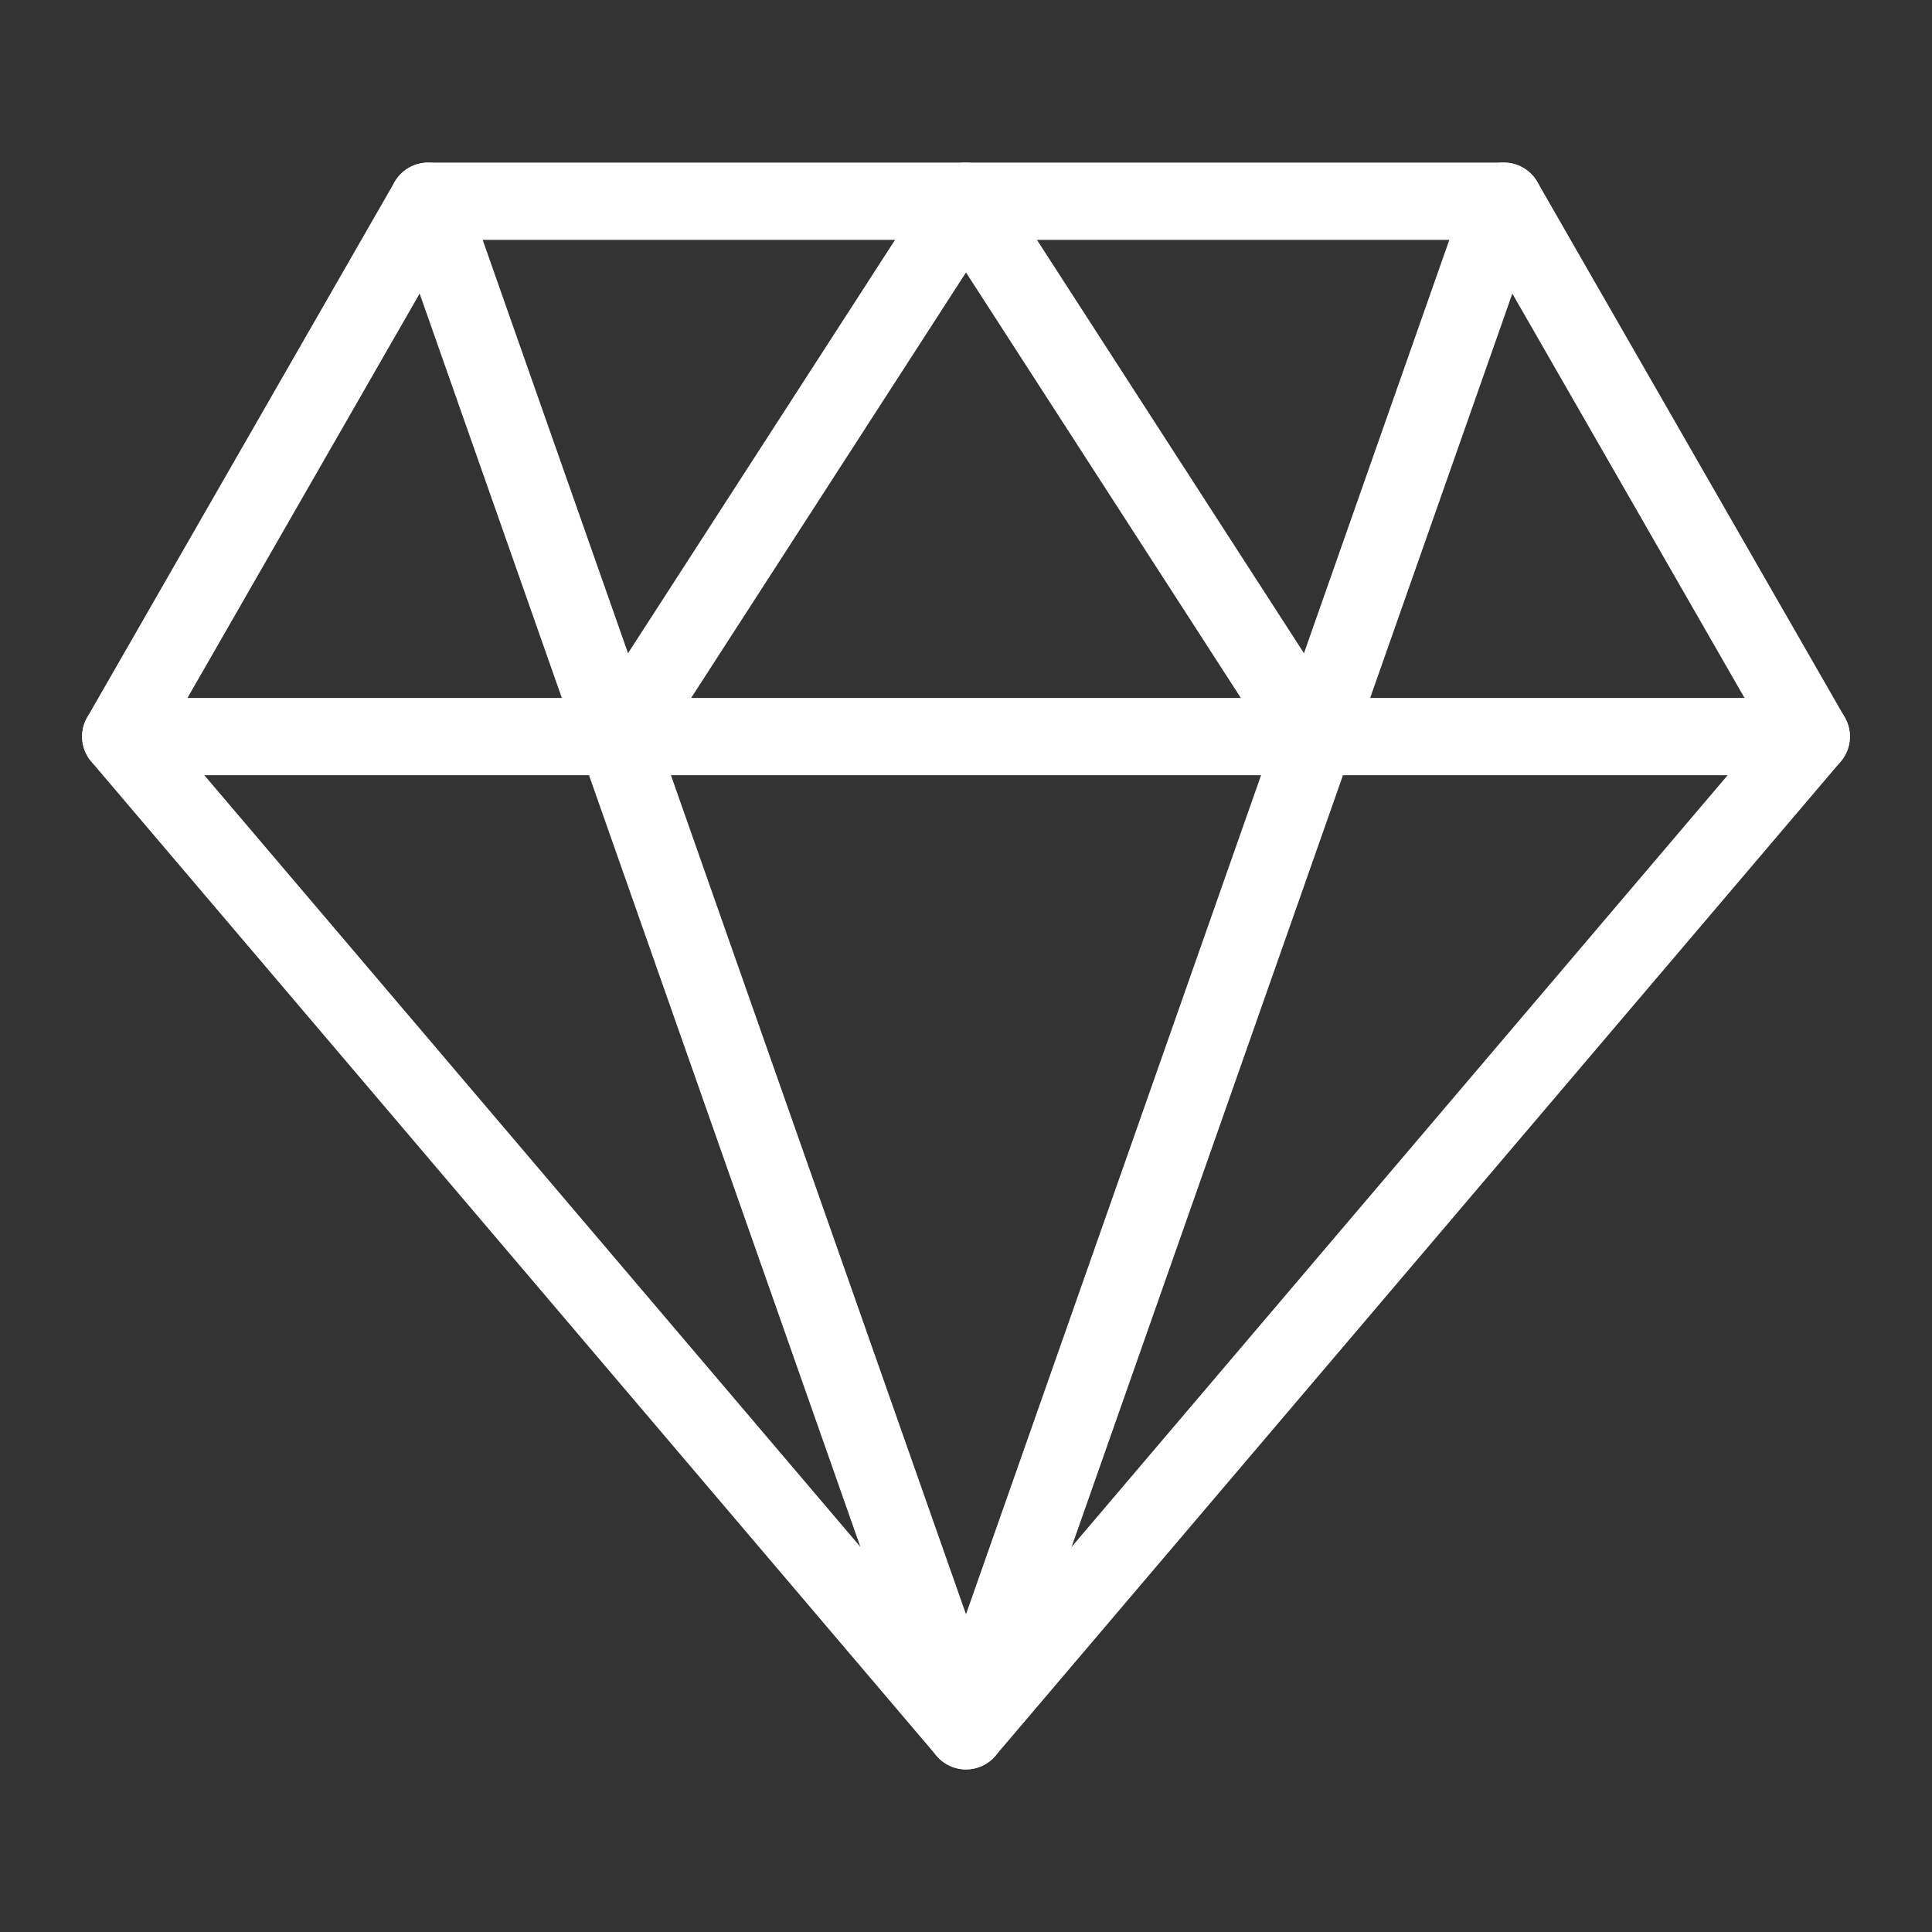 <svg width="50" height="50" viewBox="0 0 50 50" fill="none" xmlns="http://www.w3.org/2000/svg">
<rect x="0" y="0" width="50" height="50" fill="#333333" stroke="none"/>
<g clip-path="url(#clip0_32_2350)">
<path fill-rule="evenodd" clip-rule="evenodd" d="M11.079 5.208H38.92L46.875 19.062L25 44.792L3.125 19.062L11.079 5.208Z" stroke="white" stroke-width="2" stroke-linecap="round" stroke-linejoin="round"/>
<path d="M11.08 5.208L25 44.792L38.92 5.208" stroke="white" stroke-width="2" stroke-linecap="round" stroke-linejoin="round"/>
<path d="M3.125 19.062H46.875" stroke="white" stroke-width="2" stroke-linecap="round" stroke-linejoin="round"/>
<path d="M16.051 19.062L25 5.208L33.949 19.062" stroke="white" stroke-width="2" stroke-linecap="round" stroke-linejoin="round"/>
</g>
<defs>
<clipPath id="clip0_32_2350">
<rect width="50" height="50" fill="white"/>
</clipPath>
</defs>
</svg>
